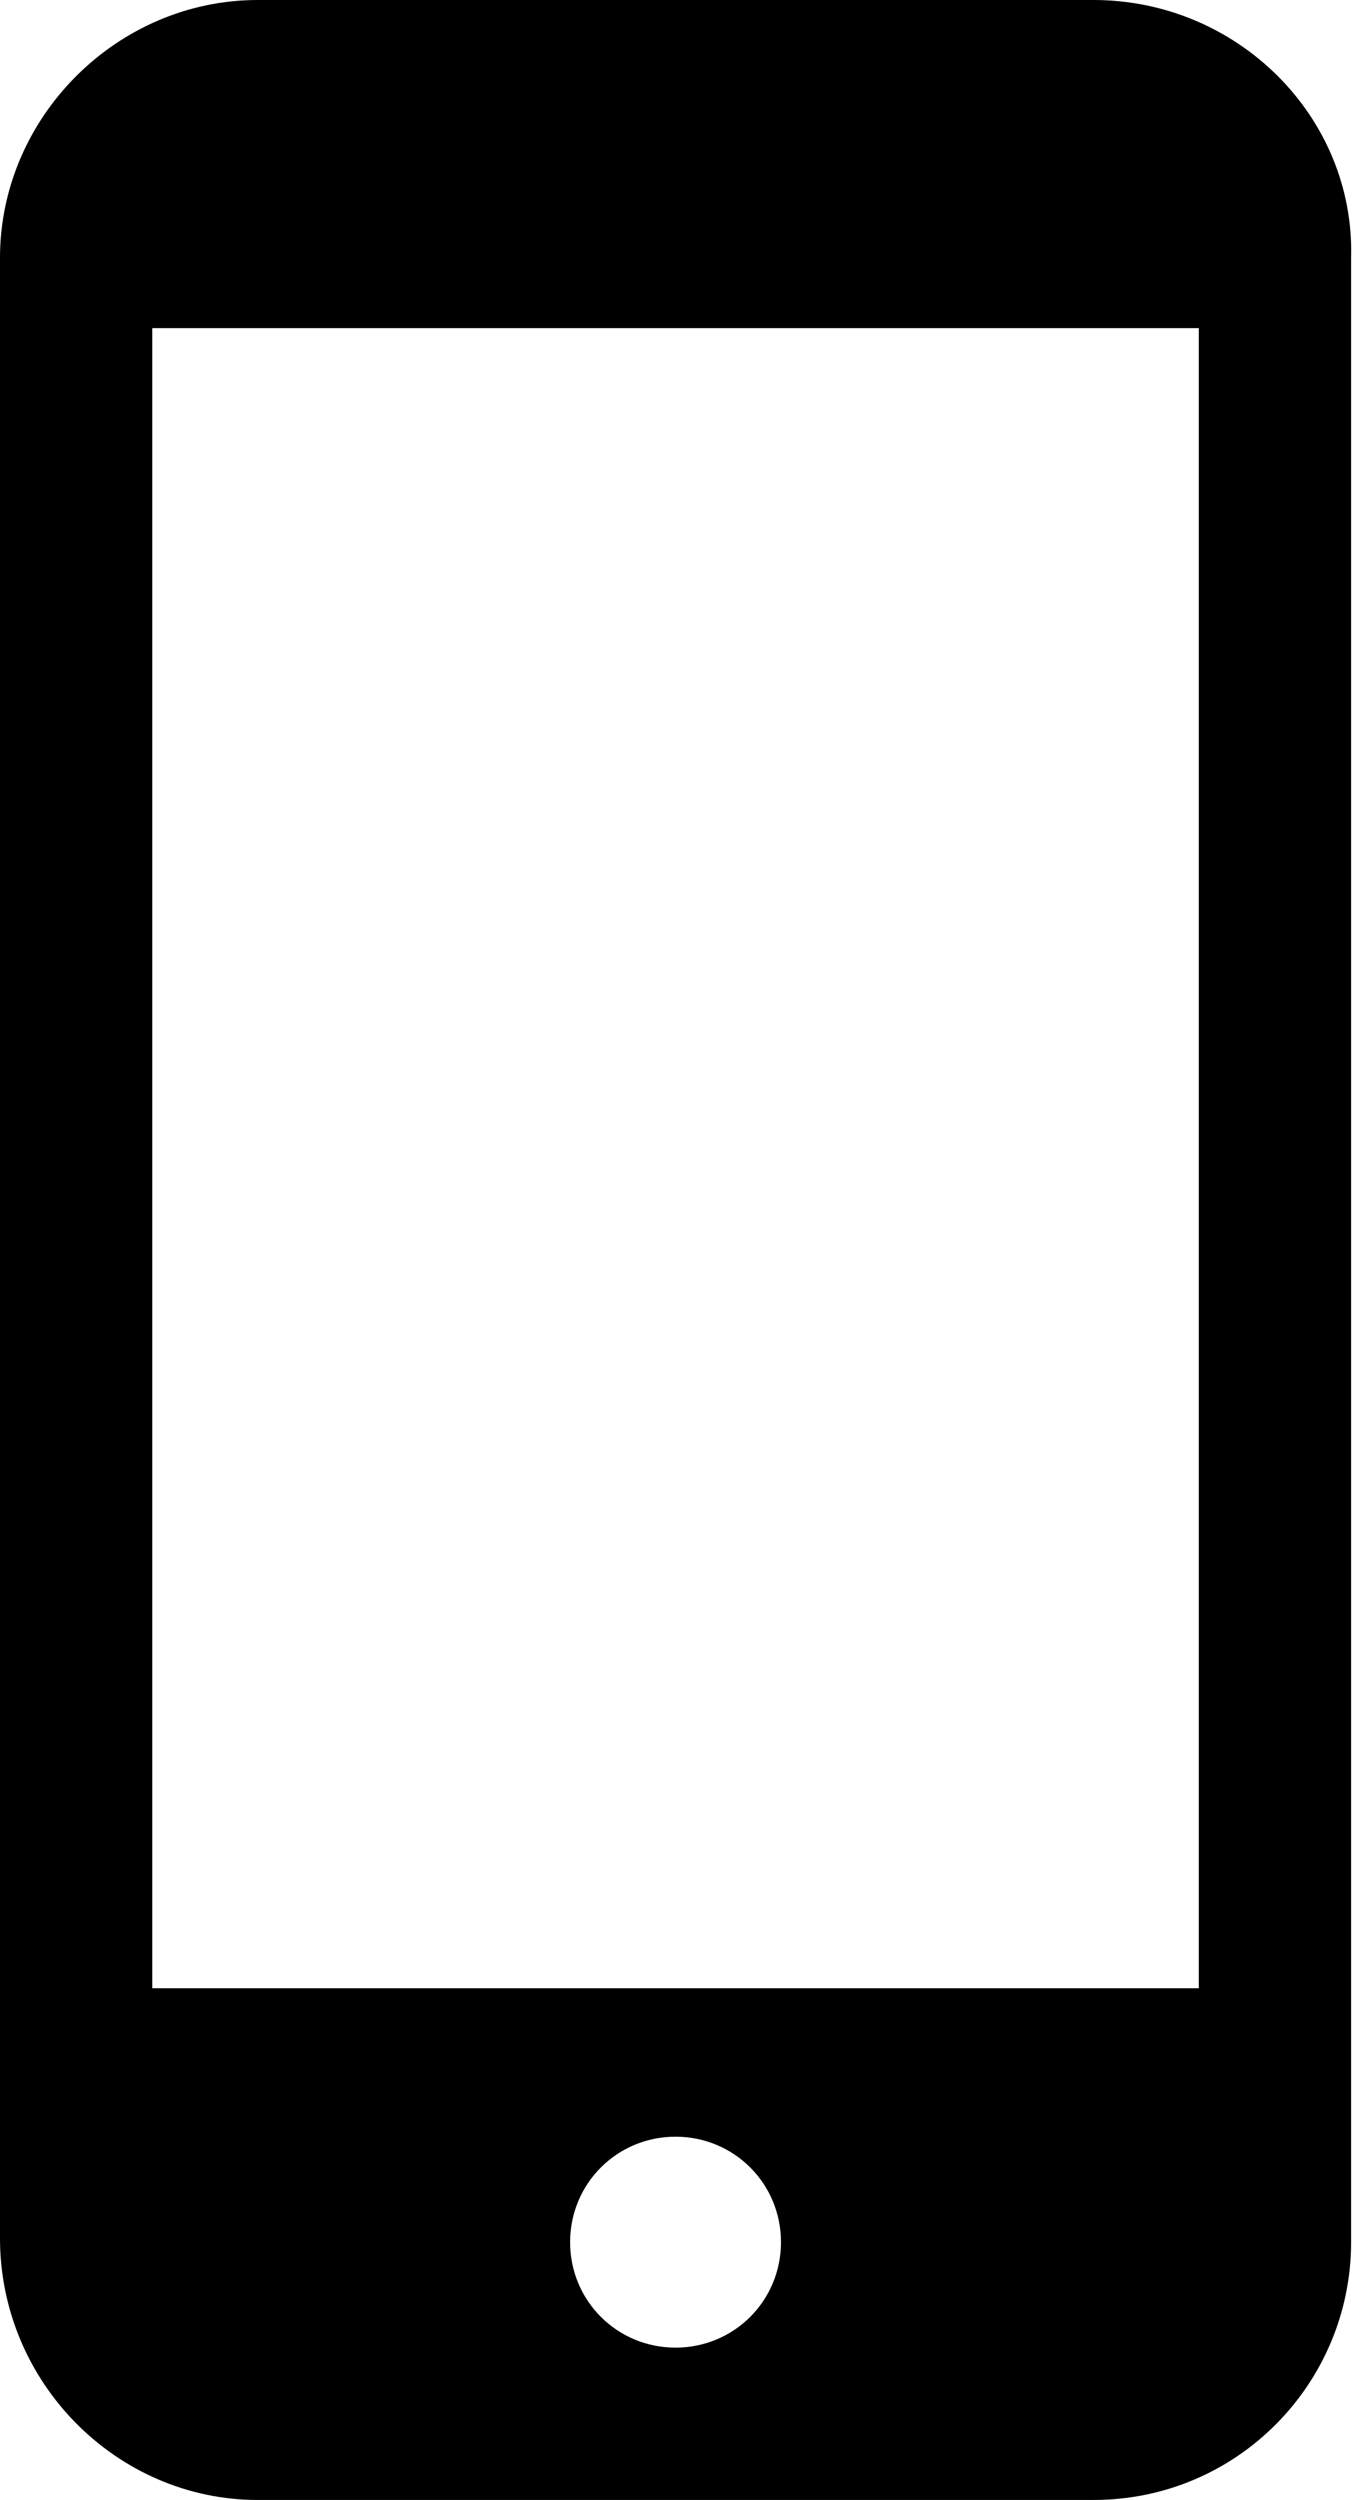 <?xml version="1.0" encoding="utf-8"?>
<!-- Generator: Adobe Illustrator 24.3.0, SVG Export Plug-In . SVG Version: 6.00 Build 0)  -->
<svg version="1.1" id="レイヤー_1" xmlns="http://www.w3.org/2000/svg" xmlns:xlink="http://www.w3.org/1999/xlink" x="0px"
	 y="0px" viewBox="0 0 34.7 64" style="enable-background:new 0 0 34.7 64;" xml:space="preserve">
<style type="text/css">
	.st0{fill:none;}
</style>
<rect class="st0" width="34.7" height="64"/>
<rect class="st0" width="34.7" height="64"/>
<path d="M28,0H6.6C3,0,0,3,0,6.6v50.7C0,61,3,64,6.6,64H28c3.7,0,6.6-3,6.6-6.6V6.6C34.7,3,31.7,0,28,0 M17.3,60.1
	c-1.5,0-2.7-1.2-2.7-2.7s1.2-2.7,2.7-2.7s2.7,1.2,2.7,2.7C20,58.9,18.8,60.1,17.3,60.1 M30.7,50.9H3.9V8.4h26.8
	C30.7,8.4,30.7,50.9,30.7,50.9z"/>
</svg>
